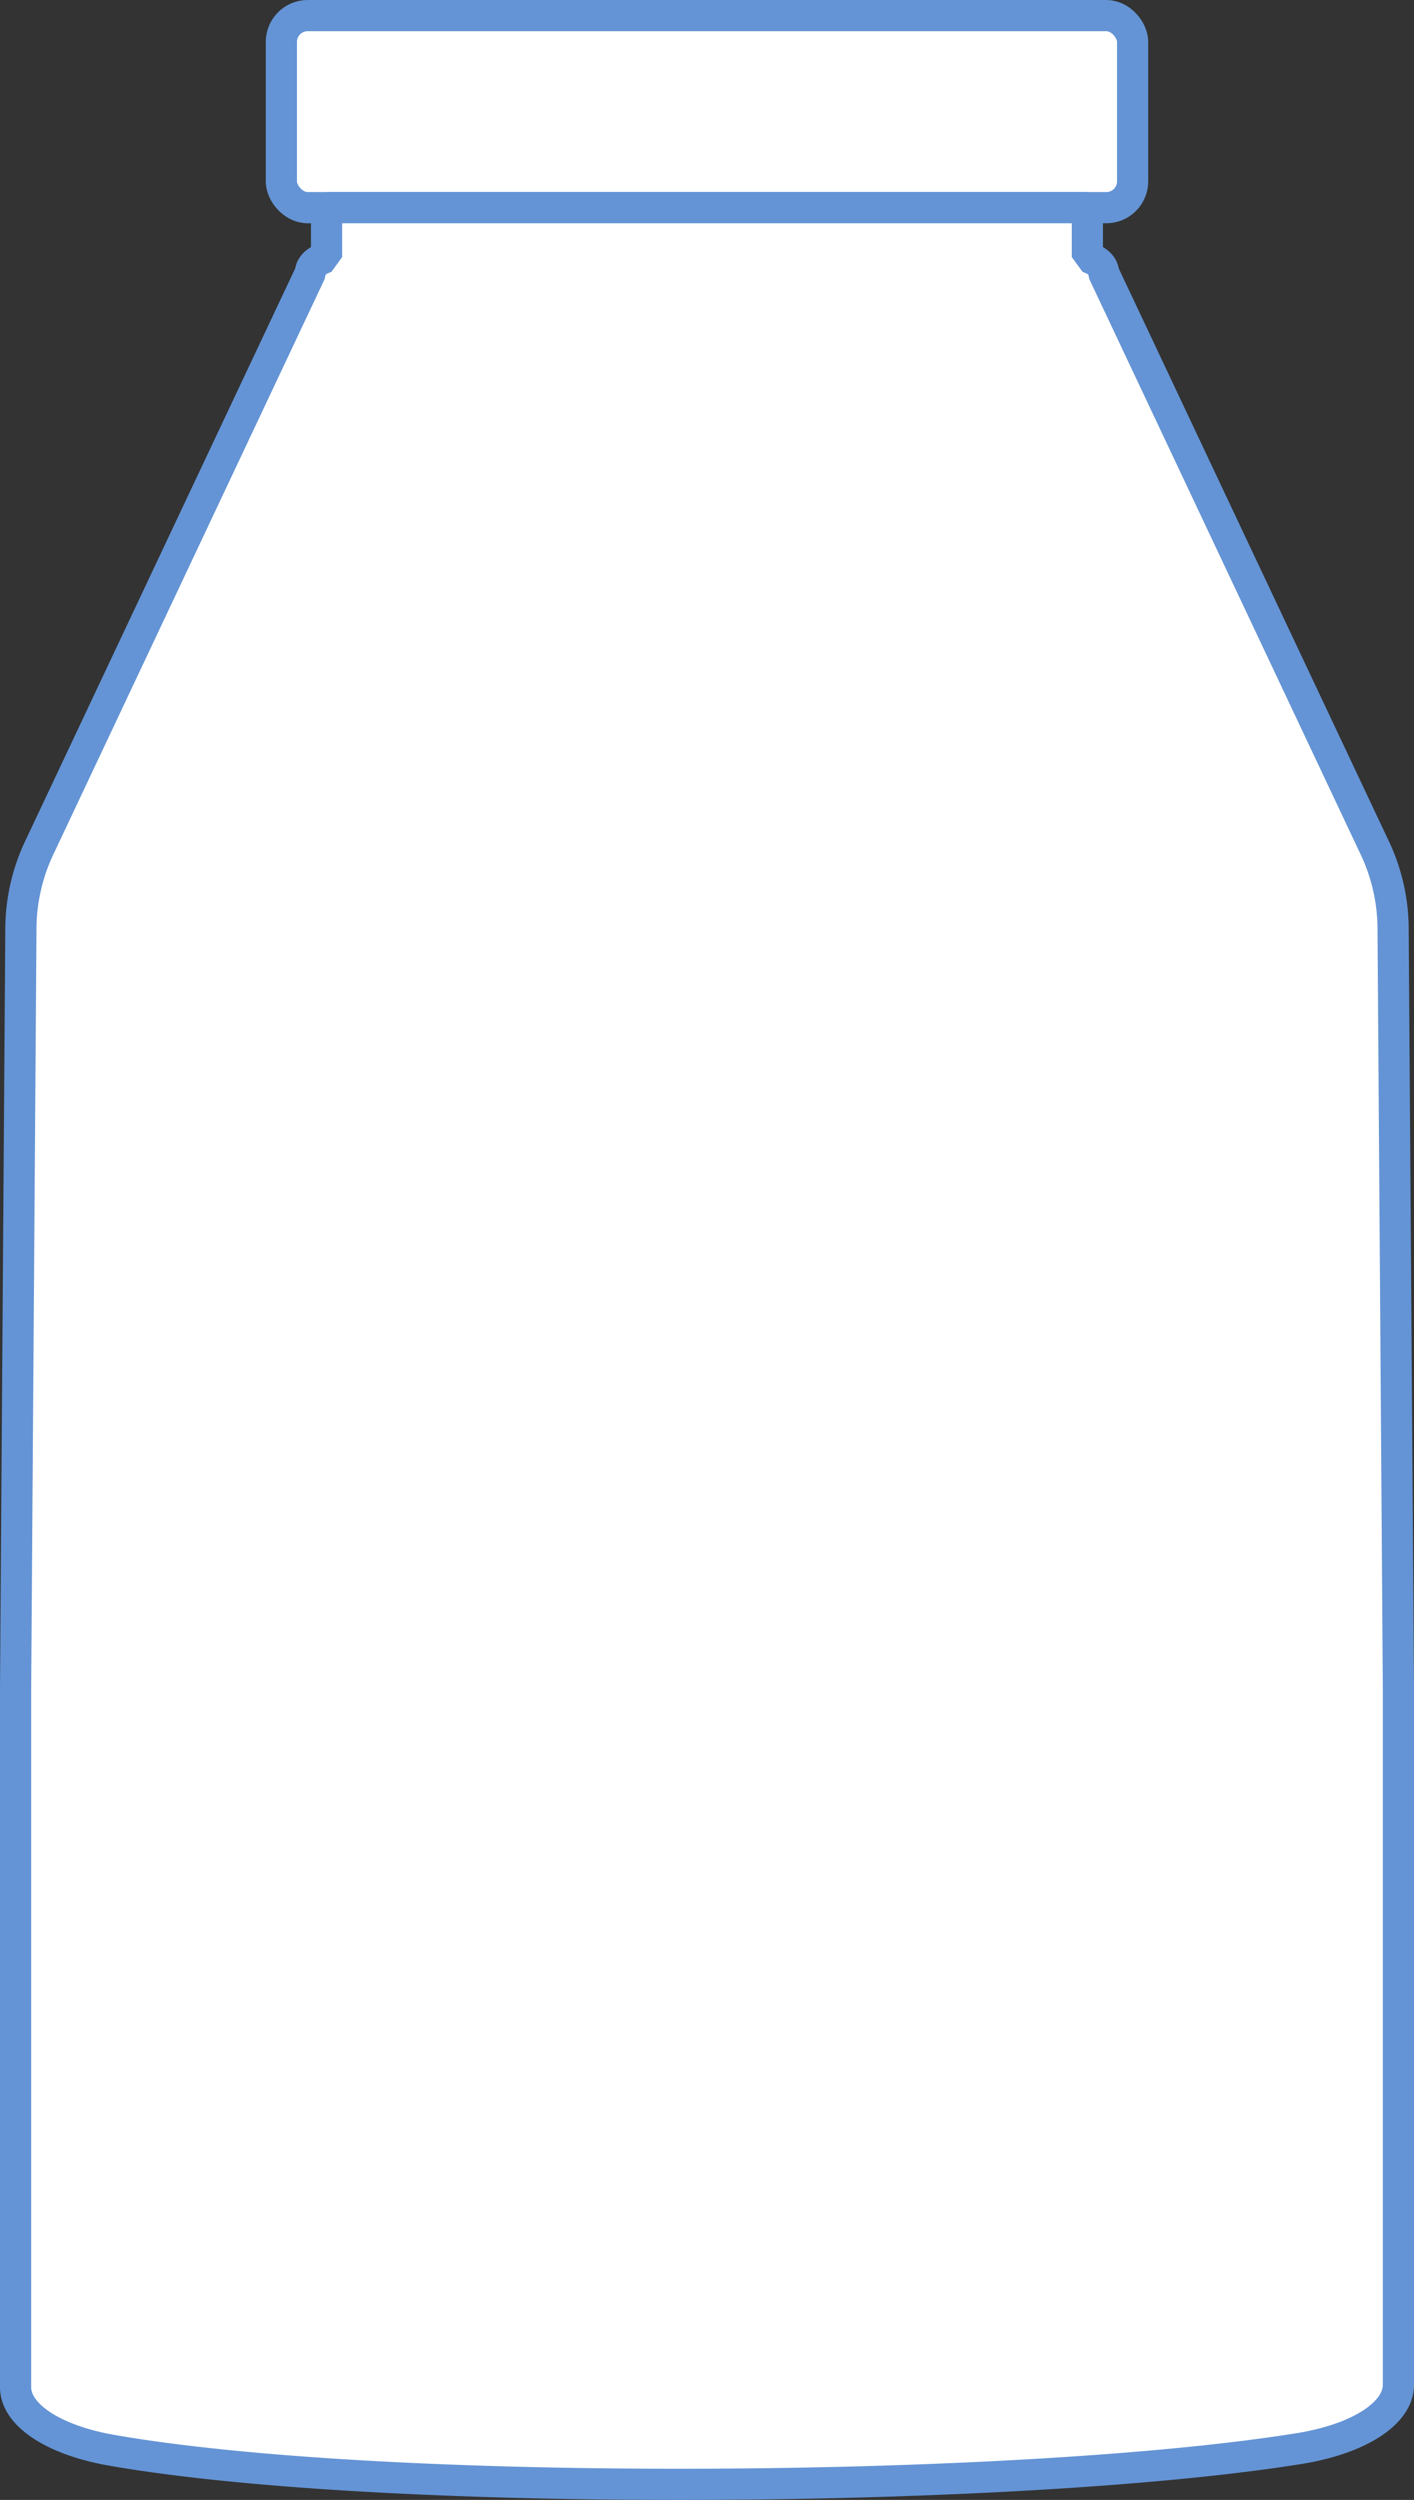 <svg xmlns="http://www.w3.org/2000/svg" width="90.71" height="160.262" viewBox="0 0 90.71 160.262">
  <rect x="0" y="0" width="90.71" height="160.262" fill="#333333" stroke="none"/>
  <g id="Group_4936" data-name="Group 4936" transform="translate(-323.451 -428.202)">
    <rect id="Rectangle_305" data-name="Rectangle 305" width="54.609" height="12.313" rx="1.688" transform="translate(341.501 429.202)" fill="#fff" stroke="#6494d5" stroke-linejoin="bevel" stroke-width="2"/>
    <path id="Path_16855" data-name="Path 16855" d="M412.818,487.541a12.249,12.249,0,0,0-1.248-5.142L394.237,445.67c0-.426-.418-.792-1.03-.988v-3.167H344.4v3.167c-.611.2-1.029.562-1.029.988L326.041,482.4a12.288,12.288,0,0,0-1.248,5.144l-.342,48.906v44.786c0,1.775,2.413,3.389,6.168,4.045,17.75,3.1,58.346,2.753,76.165-.108,3.873-.622,6.377-2.272,6.377-4.084v-44.72Z" fill="#fff" stroke="#6494d5" stroke-linejoin="bevel" stroke-width="2"/>
  </g>
</svg>
